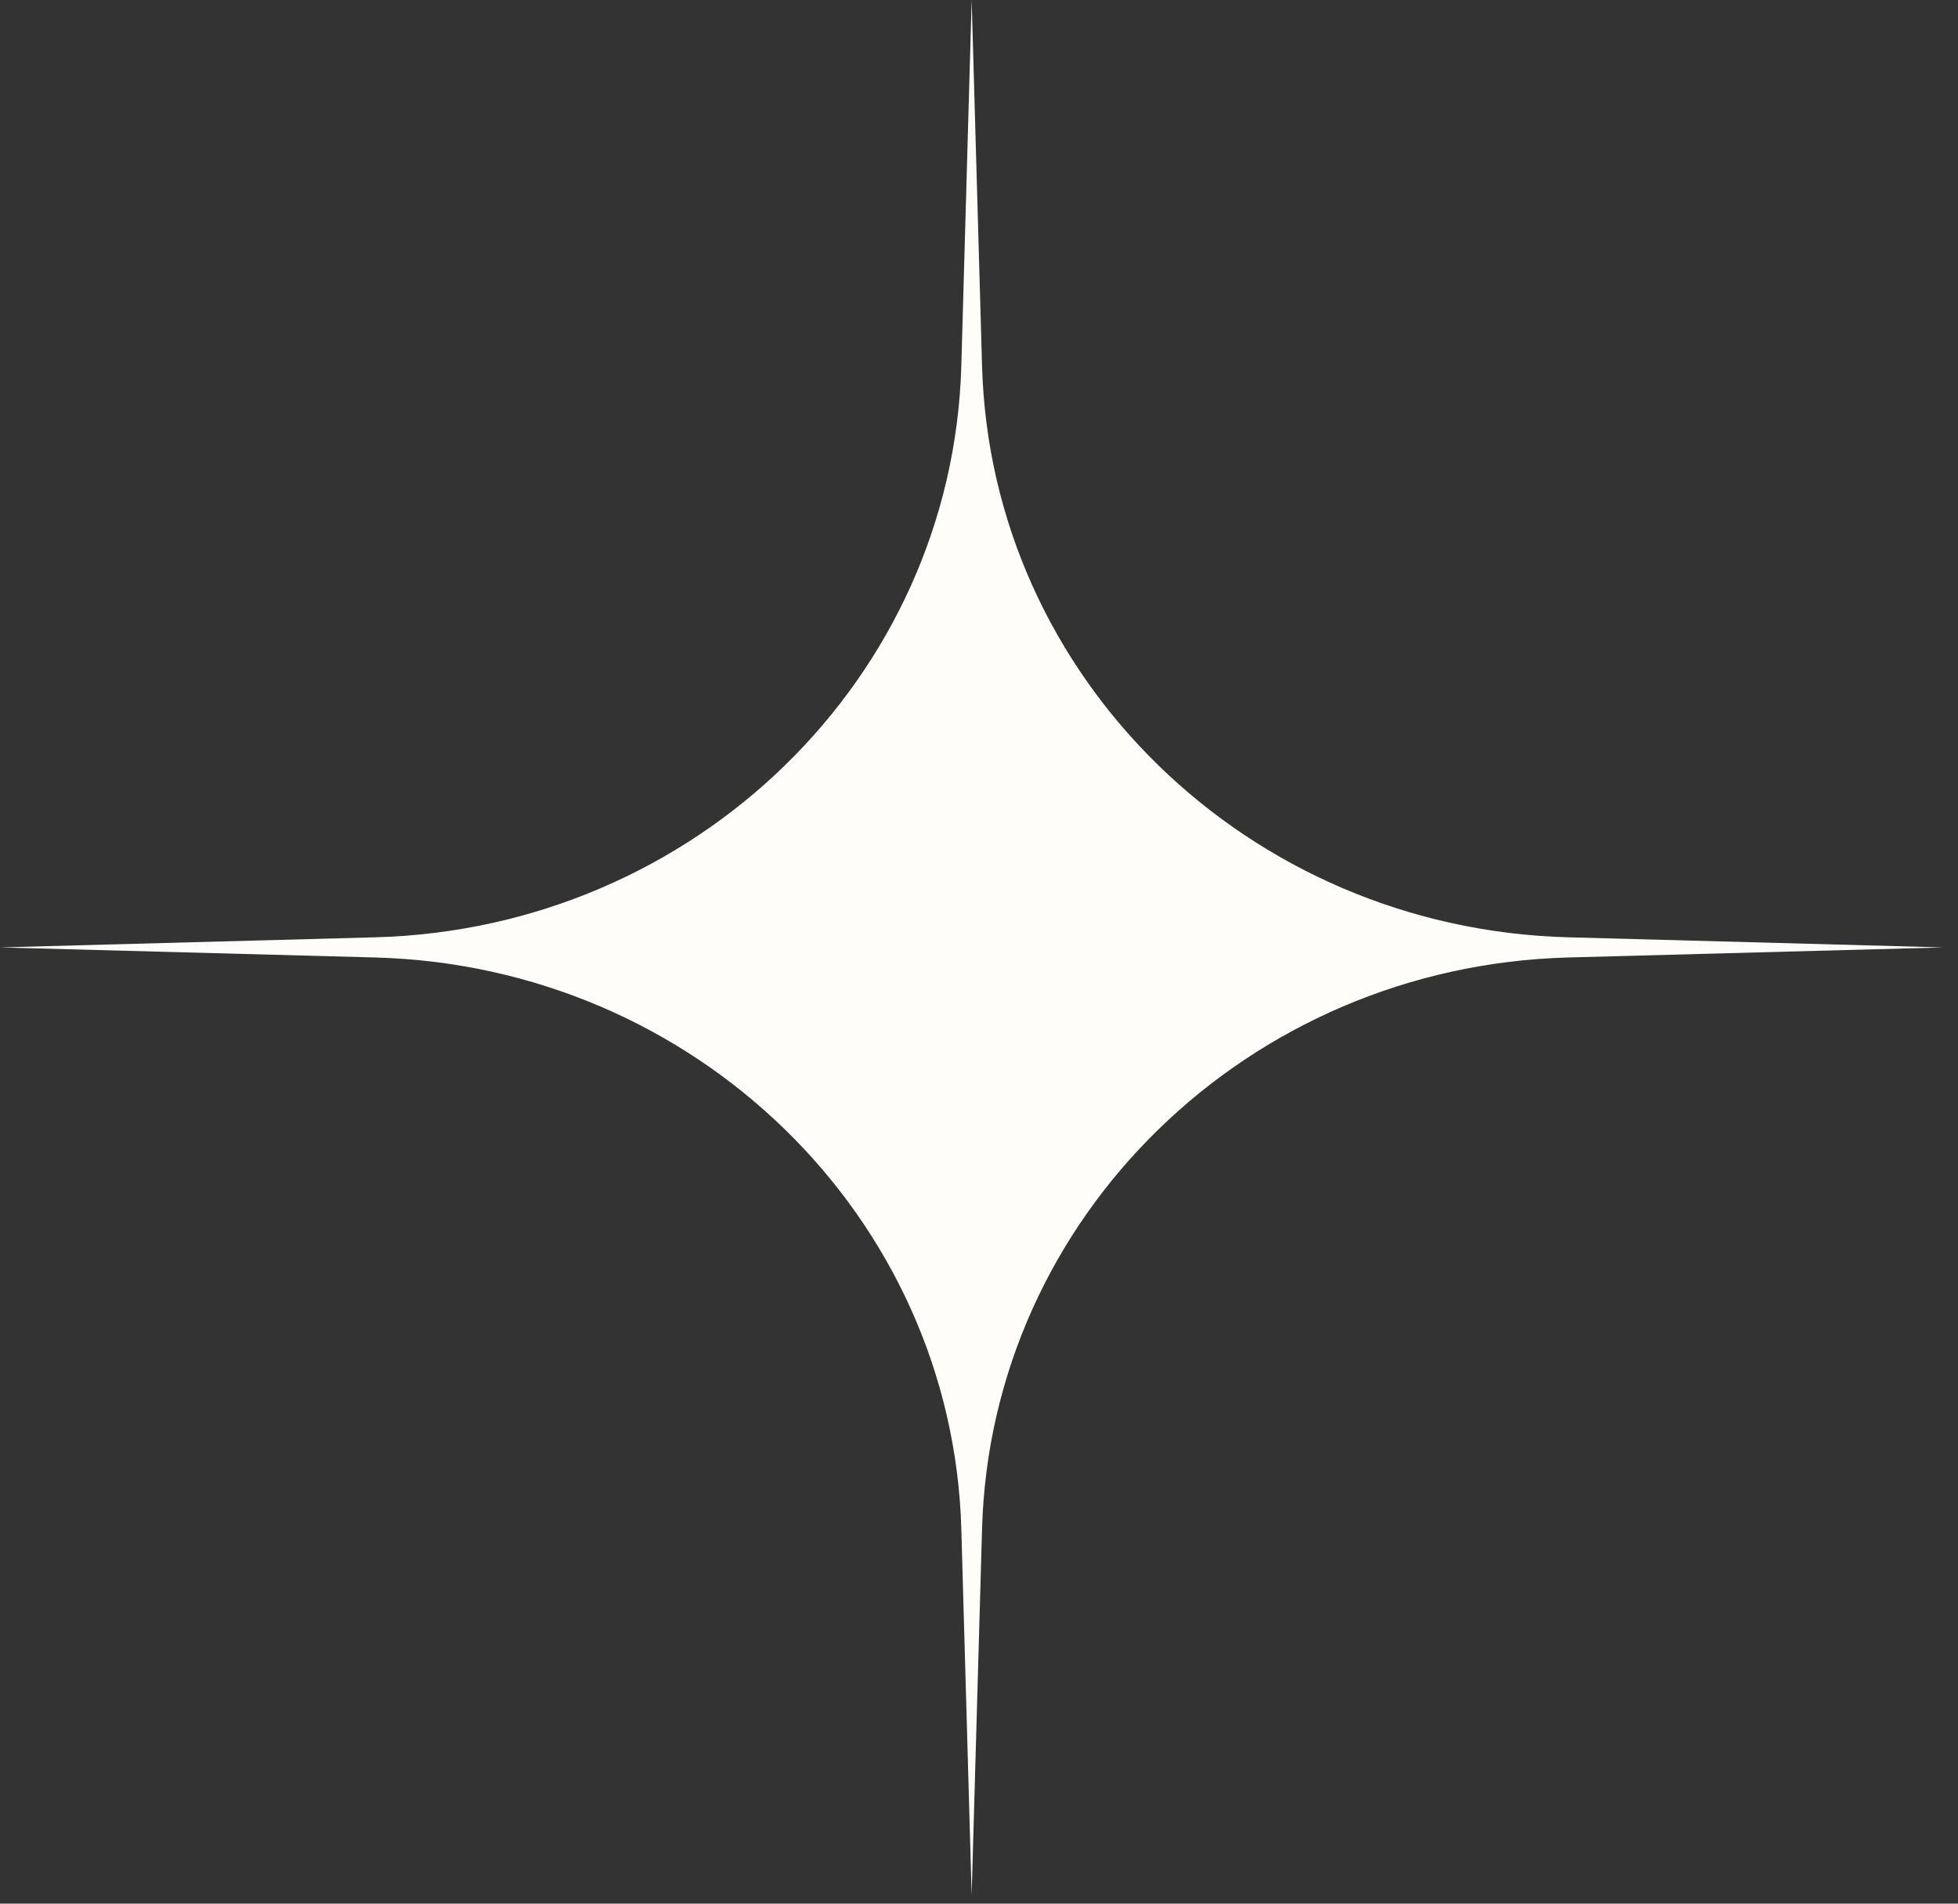 <svg width="36" height="35" viewBox="0 0 36 35" fill="none" xmlns="http://www.w3.org/2000/svg">
<rect x="0" y="0" width="36" height="35" fill="#333333" stroke="none"/>
<path d="M17.865 0L18.056 6.727C18.218 12.462 22.948 17.074 28.831 17.233L35.73 17.419L28.831 17.604C22.948 17.763 18.218 22.375 18.056 28.11L17.865 34.837L17.675 28.11C17.512 22.375 12.782 17.763 6.9 17.604L0 17.419L6.9 17.233C12.782 17.074 17.512 12.462 17.675 6.727L17.865 0Z" fill="#FFFDFA"/>
</svg>
